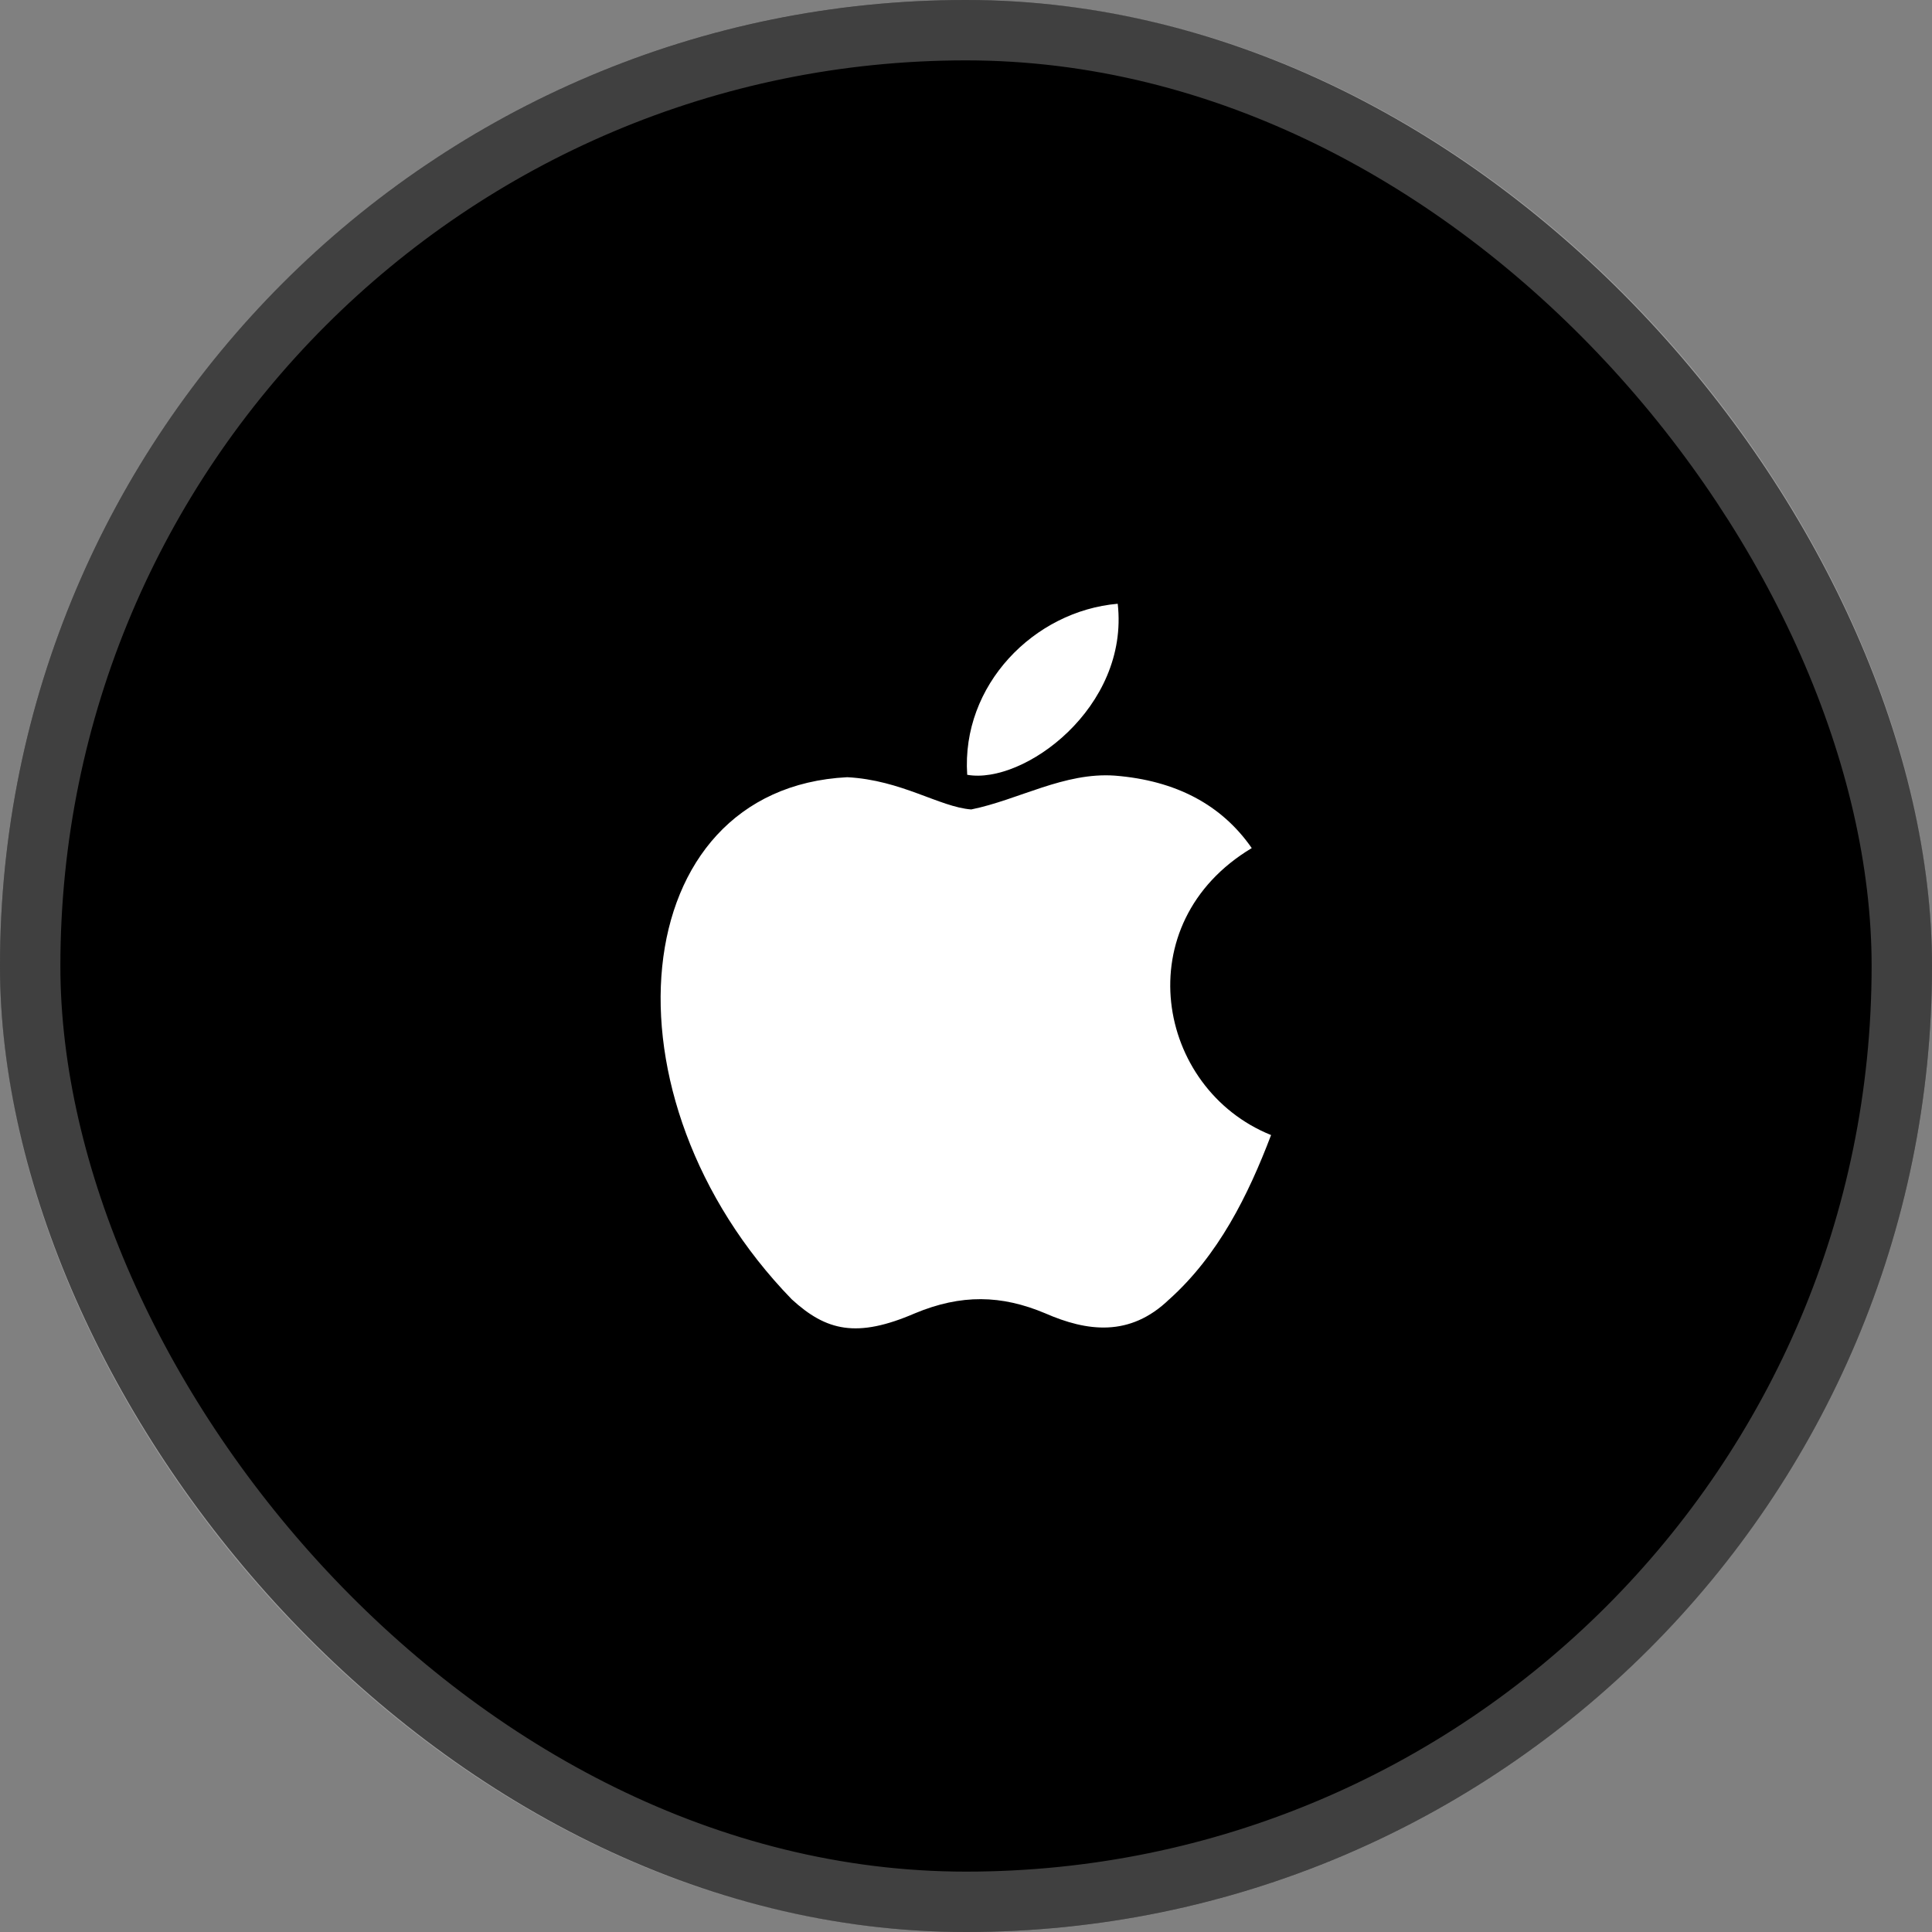 <svg width="32" height="32" viewBox="0 0 32 32" fill="none" xmlns="http://www.w3.org/2000/svg">
<rect x="0" y="0" width="32" height="32" fill="#808080" stroke="none"/>
<rect width="32" height="32" rx="16" fill="black"/>
<rect x="0.5" y="0.5" width="31" height="31" rx="15.5" stroke="white" stroke-opacity="0.25"/>
<path d="M19.367 21.52C18.713 22.153 18 22.053 17.313 21.753C16.587 21.447 15.92 21.433 15.153 21.753C14.193 22.167 13.687 22.047 13.113 21.52C9.86 18.167 10.34 13.06 14.033 12.873C14.933 12.92 15.56 13.367 16.087 13.407C16.873 13.247 17.627 12.787 18.467 12.847C19.473 12.927 20.233 13.327 20.733 14.047C18.653 15.293 19.147 18.033 21.053 18.8C20.673 19.8 20.18 20.793 19.36 21.527L19.367 21.52ZM16.02 12.833C15.92 11.347 17.127 10.12 18.513 10C18.707 11.72 16.953 13 16.02 12.833Z" fill="white"/>
</svg>
